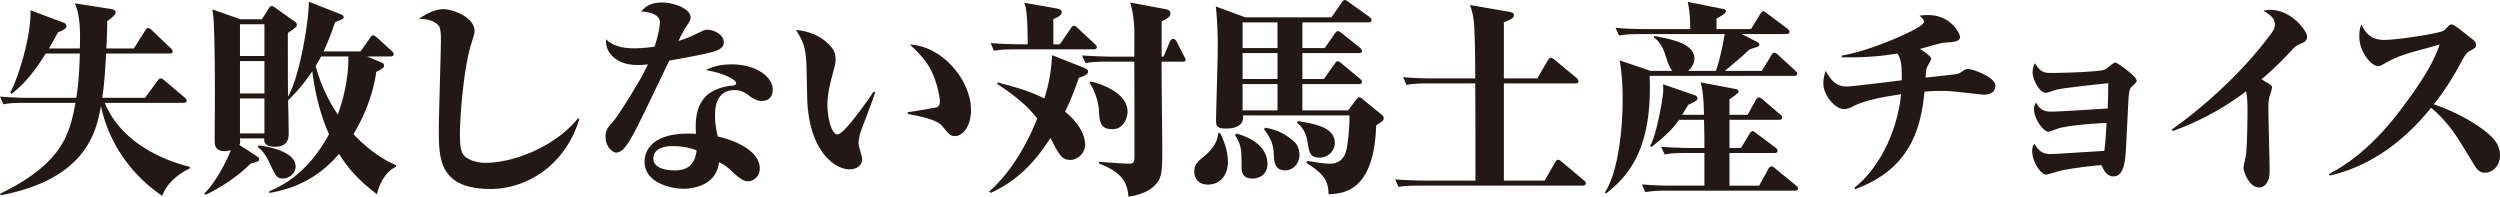 <svg id="_レイヤー_2" data-name="レイヤー 2" xmlns="http://www.w3.org/2000/svg" viewBox="0 0 597.97 47.05"><path d="M38.8 46.85c-8.4-5.7-13.1-13.9-14.65-21.5-1.05 5.7-3.2 17.4-23.95 21.35l-.2-.35C15.15 39 16.7 31.8 18.05 24.6H6.2c-3.45 0-4.4.15-5.4.35L0 23.1c2.35.2 4.75.3 7.1.3h11.15c.7-4.3.8-9.15.85-10.6h-8.15c-1.7 2.65-4.2 6.6-8.2 9.65l-.3-.3c1.75-3.2 5-13.1 4.85-19.7l8.1 3.05c.35.15.5.55.5.75 0 .7-1.45 1.25-2.05 1.5-.75 1.45-1.35 2.5-2.15 3.85h7.4c.1-3.65.15-7.8-1.2-10.8l8.65 1.35c.35.05 1.1.2 1.1.75 0 .45-.2.85-2 2.15 0 1.4-.05 2.9-.2 6.55H32l2.7-4.25c.1-.2.4-.65.75-.65.3 0 .7.35.9.55l4.45 4.25c.25.25.5.5.5.8 0 .5-.5.5-.75.5H25.4c-.3 4.75-.4 6.8-.95 10.6H34.7l2.95-4.05c.4-.5.55-.6.8-.6.15 0 .35.05.9.5l4.8 4.05c.15.1.5.45.5.75 0 .5-.5.55-.75.55H25.05c3.5 8.5 12.25 13.3 20.35 15.3v.4c-.7.35-5.05 2.3-6.6 6.55zm51.35-.4c-5.45-4.1-7.9-7.75-9.05-9.65-3.15 3.65-8 7.9-16.7 9.35v-.4c3.25-1.4 9.2-4.3 14.3-13.65-.95-2.15-3-7.05-4-15.05-2.6 3.8-4.2 5.35-5.8 6.95.1 2.6.15 6.8.15 7.85 0 .95 0 3.25-3.3 3.25-1.15 0-2.75-.3-2.55-2h-5.8c.1 1.05.05 1.2-.15 1.55l4.45 2.9c.15.1.3.25.3.5 0 .5-.2.55-2.1 1.1-2.55 2.7-7.35 5.95-10.8 7.45l-.2-.35c2.45-2.35 5.25-7.45 6.3-10.35-.3.1-.85.25-1.45.25-2.4 0-2.4-1.6-2.4-2.55 0-1.65.05-8.9.05-10.4 0-2.45 0-14.45-.35-18.85-.05-.75-.15-1.45-.25-2.1l6.7 2.35h5.15l1.75-2.75c.15-.2.3-.4.6-.4.2 0 .4.1.55.2l5 3.55c.25.2.45.35.45.7s-.2.55-.5.8c-.25.2-1.1.8-1.65 1.2 0 3.65 0 12.05.05 15.2C71.95 17.7 74 3.75 73.85.4l7.75 3.05c.2.1.6.3.6.65 0 .4-.1.45-2.05 1.2-.7 2.05-1.5 4.3-2.75 7h8.85l2.2-3.15c.1-.15.45-.7.8-.7.3 0 .7.35.95.55l3.45 3.15c.5.45.5.55.5.75 0 .5-.35.6-.75.6h-5.6l3.45 1.45c.35.15.6.35.6.7 0 .6-.2.65-1.85 1.55-.75 5.25-2.7 10.3-5.45 14.9 4.75 5 8.75 6.8 10.2 7.4v.4c-2.45 1-4 4.05-4.6 6.55zM63.25 5.8H57.4v7.6h5.85V5.8zm0 8.8H57.4v7.75h5.85V14.6zm0 8.95H57.4v8.35h5.85v-8.35zm4.4 19.15c-1.4 0-1.75-.7-3.1-3.55-1.3-2.8-2.25-3.5-2.9-3.95l.15-.4c1.25.05 8.9 1.2 8.9 5 0 1.8-1.65 2.9-3.05 2.9zm9.15-29.2c-.4.8-.5.9-1.3 2.3 1 3.65 2.55 7.5 5.3 11.6 2.7-7.4 2.55-13.2 2.5-13.9h-6.5zm40.56 31.7c-12.4 0-12.4-7.4-12.4-14.25 0-3.4.5-18.3.5-21.3 0-1 0-2.5-.4-3.3-.45-.8-2.05-1.9-4.85-1.8 2.1-1.6 4.25-2.35 5.8-2.35 2.45 0 7.5 2 7.5 5.2 0 .7-.25 1.35-.75 2.95-2.05 6.45-2.75 18.7-2.75 21.4 0 3.75.2 5.3 2.05 6.25 1.2.65 2.7.95 4.05.95 6.85 0 16.75-3.95 22.2-10.7l.25.3c-3.65 11.65-13.2 16.65-21.2 16.65zm51.97-32.5c-2.9.65-4.5.95-9.25 1.8-8.15 17-9.05 18.9-10.9 21.1-.2.2-.95.9-1.8.9s-2.55-1.4-2.55-3.8c0-1.65.75-2.45 1.75-3.55 1.25-1.35 5.45-8.25 6.75-10.55.9-1.65 1.3-2.5 1.65-3.2-.55.05-1.35.15-2.5.15-5.45 0-7.85-3.4-7.5-6.15 2.1 2.15 5.65 2.15 6.7 2.15 2.4 0 4.5-.35 4.9-.4 1.1-3.45 1.25-5.2 1.25-5.8 0-1.85-2.3-2.5-4.45-2.6.95-1.05 2-2.15 5.05-2.15 2.55 0 6.75 1.4 6.75 3.55 0 .7-.1.75-1.35 2.7q-.55.85-1.55 2.95c1.95-.6 3.45-1.3 4.05-1.6 2-.95 2.2-1.1 2.85-1.1 1.2 0 3.95.95 3.95 3.05 0 1.65-2.15 2.15-3.8 2.55zm12.8 11.45c-1.2 0-2.3-.8-2.55-.95-1.15-.9-2.15-1.65-3.85-1.65-4.7 0-4.7 4.7-4.7 6.15 0 2.2.4 3.8.65 4.95 2.7.55 10.05 2.9 10.05 7.65 0 1.85-1.45 3.05-2.8 3.05-.75 0-1.6-.25-3.5-2.05-1.85-1.75-2.6-2.1-3.45-2.5-.7 6.1-7.3 6.35-8.45 6.35-2.7 0-9.35-1.25-9.35-6.45 0-3.15 2.35-7.25 12.3-6.7-.15-2.15-.35-6.65 2.75-9.35 1-.85 3.35-2 5.85-2.15.6-.05 1-.2 1-.65 0-.6-2.25-2.2-7.25-3.1 1.25-.6 2.95-1.35 6.15-1.35 6.35 0 9.85 3.3 9.85 5.95 0 .9-.2 2.8-2.7 2.8zm-21.3 10.8c-.65 0-4.55 0-4.55 3 0 2.8 4.5 2.8 5.15 2.8 4.2 0 4.9-2.7 5.2-4.8-.9-.3-2.7-1-5.8-1zm45.18-3.85c-.35.95-.65 2.25-.65 3.2 0 .6.85 3.2.85 3.75 0 1.45-1.25 2.45-3 2.45-3.65 0-9.9-4.55-10.15-17.4-.05-3-.15-7.75-.25-8.95-.3-3.4-.85-4.35-2.4-7 2.2.25 5.55.9 8.25 3.9.7.8 1.2 1.5 1.2 3.2 0 .85-.2 1.6-.4 2.35-.65 2.35-1.55 5.6-1.55 8.5s.95 7.05 2.4 7.05c1.6 0 7.25-8.15 8.65-10.25l.4.15c-.85 2.5-2.4 6.55-3.35 9.05zm22.45 1.45c-1.1 0-1.3-.25-3.1-2.4-1.3-1.6-5.4-2.35-8.25-2.9v-.4c2.9-.45 6.45-1.05 6.95-1.2.4-.1.75-.6.75-1.45s-.65-4.5-2.05-7.25c-1.45-2.9-3.8-5.05-5.15-6.3 8.2.45 14.65 8.95 14.65 15.65 0 3.95-2.05 6.25-3.8 6.25zm29.59-13.95c-.8 2.3-1.7 4.85-3.3 8.1 4.8 3.9 4.8 7.45 4.8 7.85 0 2.25-1.95 3.7-3.5 3.7-2.1 0-2.7-1.2-4.8-5.25-2.5 3.85-6.5 9.6-14.3 13.15l-.35-.35c3-2.6 7.6-7.8 11.5-17.45-1.35-1.65-3.3-4.15-9.55-8.25v-.4c3.85 1 7.7 2.05 11.25 3.85 1.5-4.85 1.65-7.55 1.85-10.35l7.85 3.1c.35.15.75.35.75.85 0 .7-1.1 1.1-2.2 1.45zm3.55-6.8h-18.45c-3.05 0-4.15.1-5.4.35l-.8-1.85c3.1.25 6.6.3 7.1.3h1.75c0-2.5 0-8.5-.85-9.95l7.7 1.35c.8.15 1.3.4 1.3.9 0 .7-.85 1.25-2 1.65v6.05h1.55l2.6-3.8c.15-.25.5-.65.75-.65.3 0 .65.3.9.55l4.1 3.8c.25.25.5.45.5.75 0 .45-.4.55-.75.55zm21.25 2.95h-5c-.05 3.3.15 17.75.15 20.7 0 5.95-.1 7.25-1.95 9.05-1.6 1.5-3.85 2.2-6.15 2.55-.25-3.8-2-6-7.05-7.95v-.4c1.15.1 6.15.45 7.25.45s1.25-.4 1.25-1.8c0-7.1 0-15.7-.05-22.6h-6.25c-3.05 0-4.15.1-5.4.35l-.85-1.85c3.15.25 6.65.3 7.15.3h5.35c0-1.05.05-5.85 0-6.8-.15-2.5-.4-4.3-1-6.15l8.3 1.55c.6.1 1.35.25 1.35 1.05s-.65 1.2-2.1 1.9v8.45h.45l1.5-3.55c.15-.35.45-.7.75-.7.4 0 .65.25.85.6l1.85 3.6c.1.2.35.6.35.8 0 .4-.45.45-.75.45zM266.1 30.9c-3 0-3.1-1.8-3.25-4.5-.1-1.75-.85-4.55-2.3-6.65l.3-.25c3.2.65 8.85 3.05 8.85 7.15 0 1.55-.95 4.25-3.6 4.25zm25.76.95c.5 1.05 1.85 3.75 1.85 6.9 0 2.9-1.7 5.4-4.8 5.4-2.4 0-3.25-1.65-3.25-3.1 0-1.7.75-2.35 2.45-3.75 1.75-1.45 3.2-3.4 3.25-5.45h.5zm26.6-27.7l2.4-3.45c.5-.7.65-.7.8-.7.2 0 .3.05.95.5l4.95 3.55c.15.1.5.4.5.75 0 .5-.5.55-.8.55h-15.75v6.15h5.35l2.35-3.4c.3-.45.55-.65.8-.65.3 0 .65.25.95.5l4.3 3.45c.25.2.5.45.5.8 0 .45-.4.5-.75.5h-13.5v6.2h5.15l2.55-3.6c.15-.25.45-.65.75-.65s.75.35.95.55l4.35 3.6c.25.25.5.45.5.8 0 .45-.4.5-.75.5h-13.5v6.3h10.95l1.75-2.35c.4-.55.55-.75.95-.75.25 0 .35.05 1 .6l4.15 3.4c.4.3.65.5.65.95 0 .6-.2.7-1.8 1.75-.5 16.05-8.05 16.3-11.4 16.45.05-3.65-1.8-5.25-5.3-7.5l.25-.45c.7.1 3.75.65 5.3.65 3.25 0 3.85-2.45 4.1-3.6.2-.75.75-5.2.65-7.95h-25.45c.3 2.7-2.25 3.15-4.1 3.15-2.1 0-2.35-.65-2.35-1.9 0-1.5.35-12.55.4-16.75.05-3.35-.1-7.3-.45-10.55l7.05 2.6h20.6zm-22.75 27.8c4.05 1.05 7.45 3.45 7.45 7.25 0 2.6-2 3.5-3.55 3.5-2.6 0-2.65-1.75-2.65-3.1 0-3.5 0-4.9-1.55-7.25l.3-.4zm1.5-26.6v6.15h8.35V5.35h-8.35zm0 7.35v6.2h8.35v-6.2h-8.35zm0 7.4v6.3h8.35v-6.3h-8.35zm5.4 10.45c3.65.55 5.8 2.35 6.75 3.15.45.4 1.45 1.35 1.45 3.4s-1.55 3.65-3.4 3.65c-2.55 0-2.65-2.1-2.75-3.95-.05-1.15-.15-3.2-2.35-5.9l.3-.35zm7.8-1.6c4.2.7 8.85 1.5 8.85 5.25 0 1.9-1.6 3.5-3.65 3.5-2.3 0-2.5-1.3-2.9-3.95-.25-1.65-1.1-3.35-2.45-4.35l.15-.45zm68.15 15.45h-38.65c-3.05 0-4.15.1-5.4.3l-.8-1.8c3.1.25 6.6.3 7.1.3h12.1c0-11.15 0-12.4-.05-23.25h-11.05c-3.05 0-4.15.15-5.4.35l-.8-1.85c3.1.3 6.6.3 7.1.3h10.15c0-5.1-.05-8.9-.25-12.45-.1-2.4-.6-3.9-1-5.1l9.25 1.6c1.15.2 1.25.5 1.25.8 0 .7-.6 1-2.4 1.75v13.4h8l2.5-4.3c.05-.1.45-.65.75-.65s.7.35.95.55l5.2 4.3c.25.2.45.55.45.8 0 .45-.45.5-.75.5h-17.1V43.2h9.75l2.5-4.35c.15-.3.4-.65.75-.65.3 0 .65.35.9.55l5.2 4.35c.4.3.5.55.5.75 0 .45-.45.55-.75.55zm50.56-26.25h-34.55c.65 16.15-4.15 23.35-10.4 28.1l-.35-.15c3.4-5.1 4.3-16 4.3-22.35 0-3.25-.25-6.2-.45-7.45-.15-1.2-.2-1.35-.25-1.85l7.4 2.5h5.2c-.7-.8-1-1.65-1.8-4.15-.05-.15-.85-2.7-2.6-3.8v-.4c4.3.8 9.65 1.8 9.65 5.45 0 .35-.1 1.75-1.5 2.9h6.65c1.1-3.05 1.95-7.75 2.1-8.8h-19.85c-3.1 0-4.15.15-5.4.35l-.85-1.85c3.1.3 6.65.3 7.15.3h10.7c0-3.2-.25-5.15-.6-6.5l8.3 1.65c.65.15.85.25.85.6 0 .3-.35.7-2.25 1.75v2.5h8.25l2.2-3.6c.15-.2.4-.65.75-.65.25 0 .6.3.95.55l4.8 3.6c.25.2.5.45.5.75 0 .5-.45.55-.75.55h-10.65l3.7 1.9c.3.15.5.4.5.6 0 .45-.45.55-2.3 1.15-2.15 1.95-2.55 2.3-5.95 5.15h8.85l2.25-3.7c.15-.3.45-.65.75-.65s.7.35.9.55l4.05 3.7c.3.3.5.45.5.75 0 .5-.45.55-.75.55zm.15 27.45h-30.35c-3.05 0-4.15.15-5.4.35l-.8-1.85c3.1.3 6.6.3 7.1.3h7.85v-7.8h-4.1c-3.1 0-4.15.1-5.4.35l-.85-1.85c3.1.25 6.65.3 7.15.3h3.2c0-2.9 0-3.55-.1-6.75h-6c-1.35 2.05-2.85 3.55-6.55 6.5l-.35-.2c1.75-3.1 3.15-12.3 3.15-13.05 0-.45 0-1.45-.05-1.75l7.55 2.6c.5.15.7.5.7.8 0 .45-.5.75-2.2 1.5-1 1.65-1.1 1.8-1.45 2.4h5.2c-.1-4.8-.4-6.2-.8-7.75l8.45 1.6c.3.05.6.25.6.6 0 .4-1.2 1.2-2.15 1.85v3.7h4.35l1.95-3.55c.2-.35.45-.6.75-.6.25 0 .6.25.9.5l4.15 3.55c.25.2.5.4.5.75 0 .45-.4.55-.75.55h-11.85v6.75h2.75l2.05-3.4c.15-.25.45-.65.7-.65s.55.25.95.55l4.55 3.4c.25.15.5.45.5.75 0 .5-.45.55-.75.55h-10.75v7.8h7.1l2.2-4c.15-.3.45-.6.75-.6.25 0 .45.1.9.5l4.95 4.05c.2.2.5.4.5.75 0 .45-.45.5-.8.5zm14.25-.7c5.1-3.85 10.15-12.3 11.2-22.35-3.85.55-8.3 1.3-11.45 2.85-.75.4-1.45.7-2.25.7-1.9 0-4.9-3.1-4.9-6.2 0-1.2.35-2.35.55-2.95 1.05 1.8 2.25 3.75 5.05 3.75 1.1 0 11.2-1.25 13.15-1.5.1-4.6-.45-5.45-1.05-6.4-6 1-10.65.95-13.3.9l-.05-.4c5.95-1 13.35-4.2 15.85-5.45 1.2-.55 3.9-1.9 3.9-2.7 0-.45-.7-1.05-1.1-1.4.65-.1 1.25-.15 2.05-.15 5.65 0 7.65 4.65 7.65 5.15 0 1.2-1.25 1.3-3.75 1.45-.95.05-5 1.3-5.85 1.5.7.45 2.7 1.7 2.7 2.4 0 .35-.95 1.75-1.05 2.1-.15.4-.2.85-.3 2.35 2.5-.25 7.05-.75 7.5-.85.55-.15.7-.2 1.75-.95.4-.25.7-.25.95-.25.95 0 6.5 1.9 6.5 4 0 1.75-1.55 2.15-2.8 2.15h-.15c-7.15-.8-7.95-.9-9.85-.9-2 0-3.3.1-4.15.15-.9 9.25-3.65 18.6-16.6 23.35l-.2-.35zm49.2-14.3c-.45.1-2.4.9-2.8.9-1.1 0-3.4-3-3.4-5.3 0-.8.2-1.25.45-1.7 1 1.9 2.2 2.2 3.75 2.2 2.1 0 11.45-.65 13.4-.75.1-1.9.1-2.65.15-6.05-2.5.25-10.25 1.1-12.2 1.5-.4.1-2.3.8-2.7.8-1.7 0-3.2-3.45-3.2-4.85 0-.95.3-1.75.55-2.25 1.35 2.3 2.35 2.35 4.25 2.35 1.3 0 11.3-.2 12.55-.85.4-.2 2-1.65 2.4-1.65.6 0 5.15 3.4 5.15 4.3 0 .35-.2.55-.95 1.25s-.9 1.05-1.05 3.9c-.1 1.85-.5 10.05-.6 11.7-.2 2.65-.5 6.1-3 6.1-1.7 0-2.5-1.95-2.8-2.7-2.45.15-6.3.65-9.25 1.2-.75.15-3.6 1.05-4 1.05-1.3 0-3.35-3.05-3.35-5.65 0-.85.25-1.3.5-1.75 1.1 1.8 2 2.5 4 2.5.85 0 11.6-.7 12.75-.75.25-2 .3-2.5.55-6.7-3.45.15-8.35.55-11.15 1.2zm26.75.35c3.05-2.05 15-11 23.7-22.85.75-1.05.95-1.45.95-2.2 0-1.35-.75-2.2-2.75-3.3.55-.15 1-.25 1.6-.25 5.15 0 8.85 5.05 8.85 6.4 0 1.05-.65 1.35-1.95 1.9-.75.35-.9.45-2 1.65-2.95 3.25-6 5.9-6.95 6.65.3.2 1.75 1.05 1.85 1.1.45.3.65.4.65.9 0 .3-.2 1-.4 1.55-.45 1.3-.45 2.45-.45 3.35 0 2.4.3 12.95.3 15.1 0 2.65-1.2 3.9-2.5 3.9-2.45 0-3.75-3.9-3.75-4.65 0-.5.5-2.55.55-2.95.3-1.7.4-8.35.4-10.45 0-1.55 0-3.45-.35-4.95a65.609 65.609 0 01-17.55 9.5l-.2-.4zm37.55 10.7c9.3-4.8 15.45-13.05 18.2-16.75 2.25-3 6.75-9.25 8.3-14.25-1.25.4-6.85 1.85-7.95 2.25-2.7.9-3.3 1.25-5.6 2.5-.5.3-.7.4-1.2.4-1.65 0-4.45-3.5-4.45-6.95 0-1.75.2-2.25.5-3 .7 1.4 1.8 3.7 5.45 3.7 3.05 0 13.05-1.5 14.3-2.25.25-.15.85-.85 1.05-1.05.4-.35.45-.4.8-.4.6 0 2.9 1.9 3.7 2.55 1.9 1.45 2.1 1.65 2.1 2.35 0 .6-.15.7-1.25 1.3-1.15.65-1.25.9-2.7 3.55-2.8 5.2-5.25 8.25-6.15 9.35 6.25 2.1 11 5.25 13.05 7.05 1.25 1.05 2.8 2.65 2.8 5.15s-1.7 4.15-3.6 4.15c-1.1 0-1.8-.55-2.5-1.75-4.4-7.2-4.7-7.7-6.65-10.05-1.65-1.95-2.8-2.95-3.75-3.7-4.15 5.15-12.15 13.45-24.25 16.2l-.2-.35z" fill="#231815" id="TEXT"/></svg>